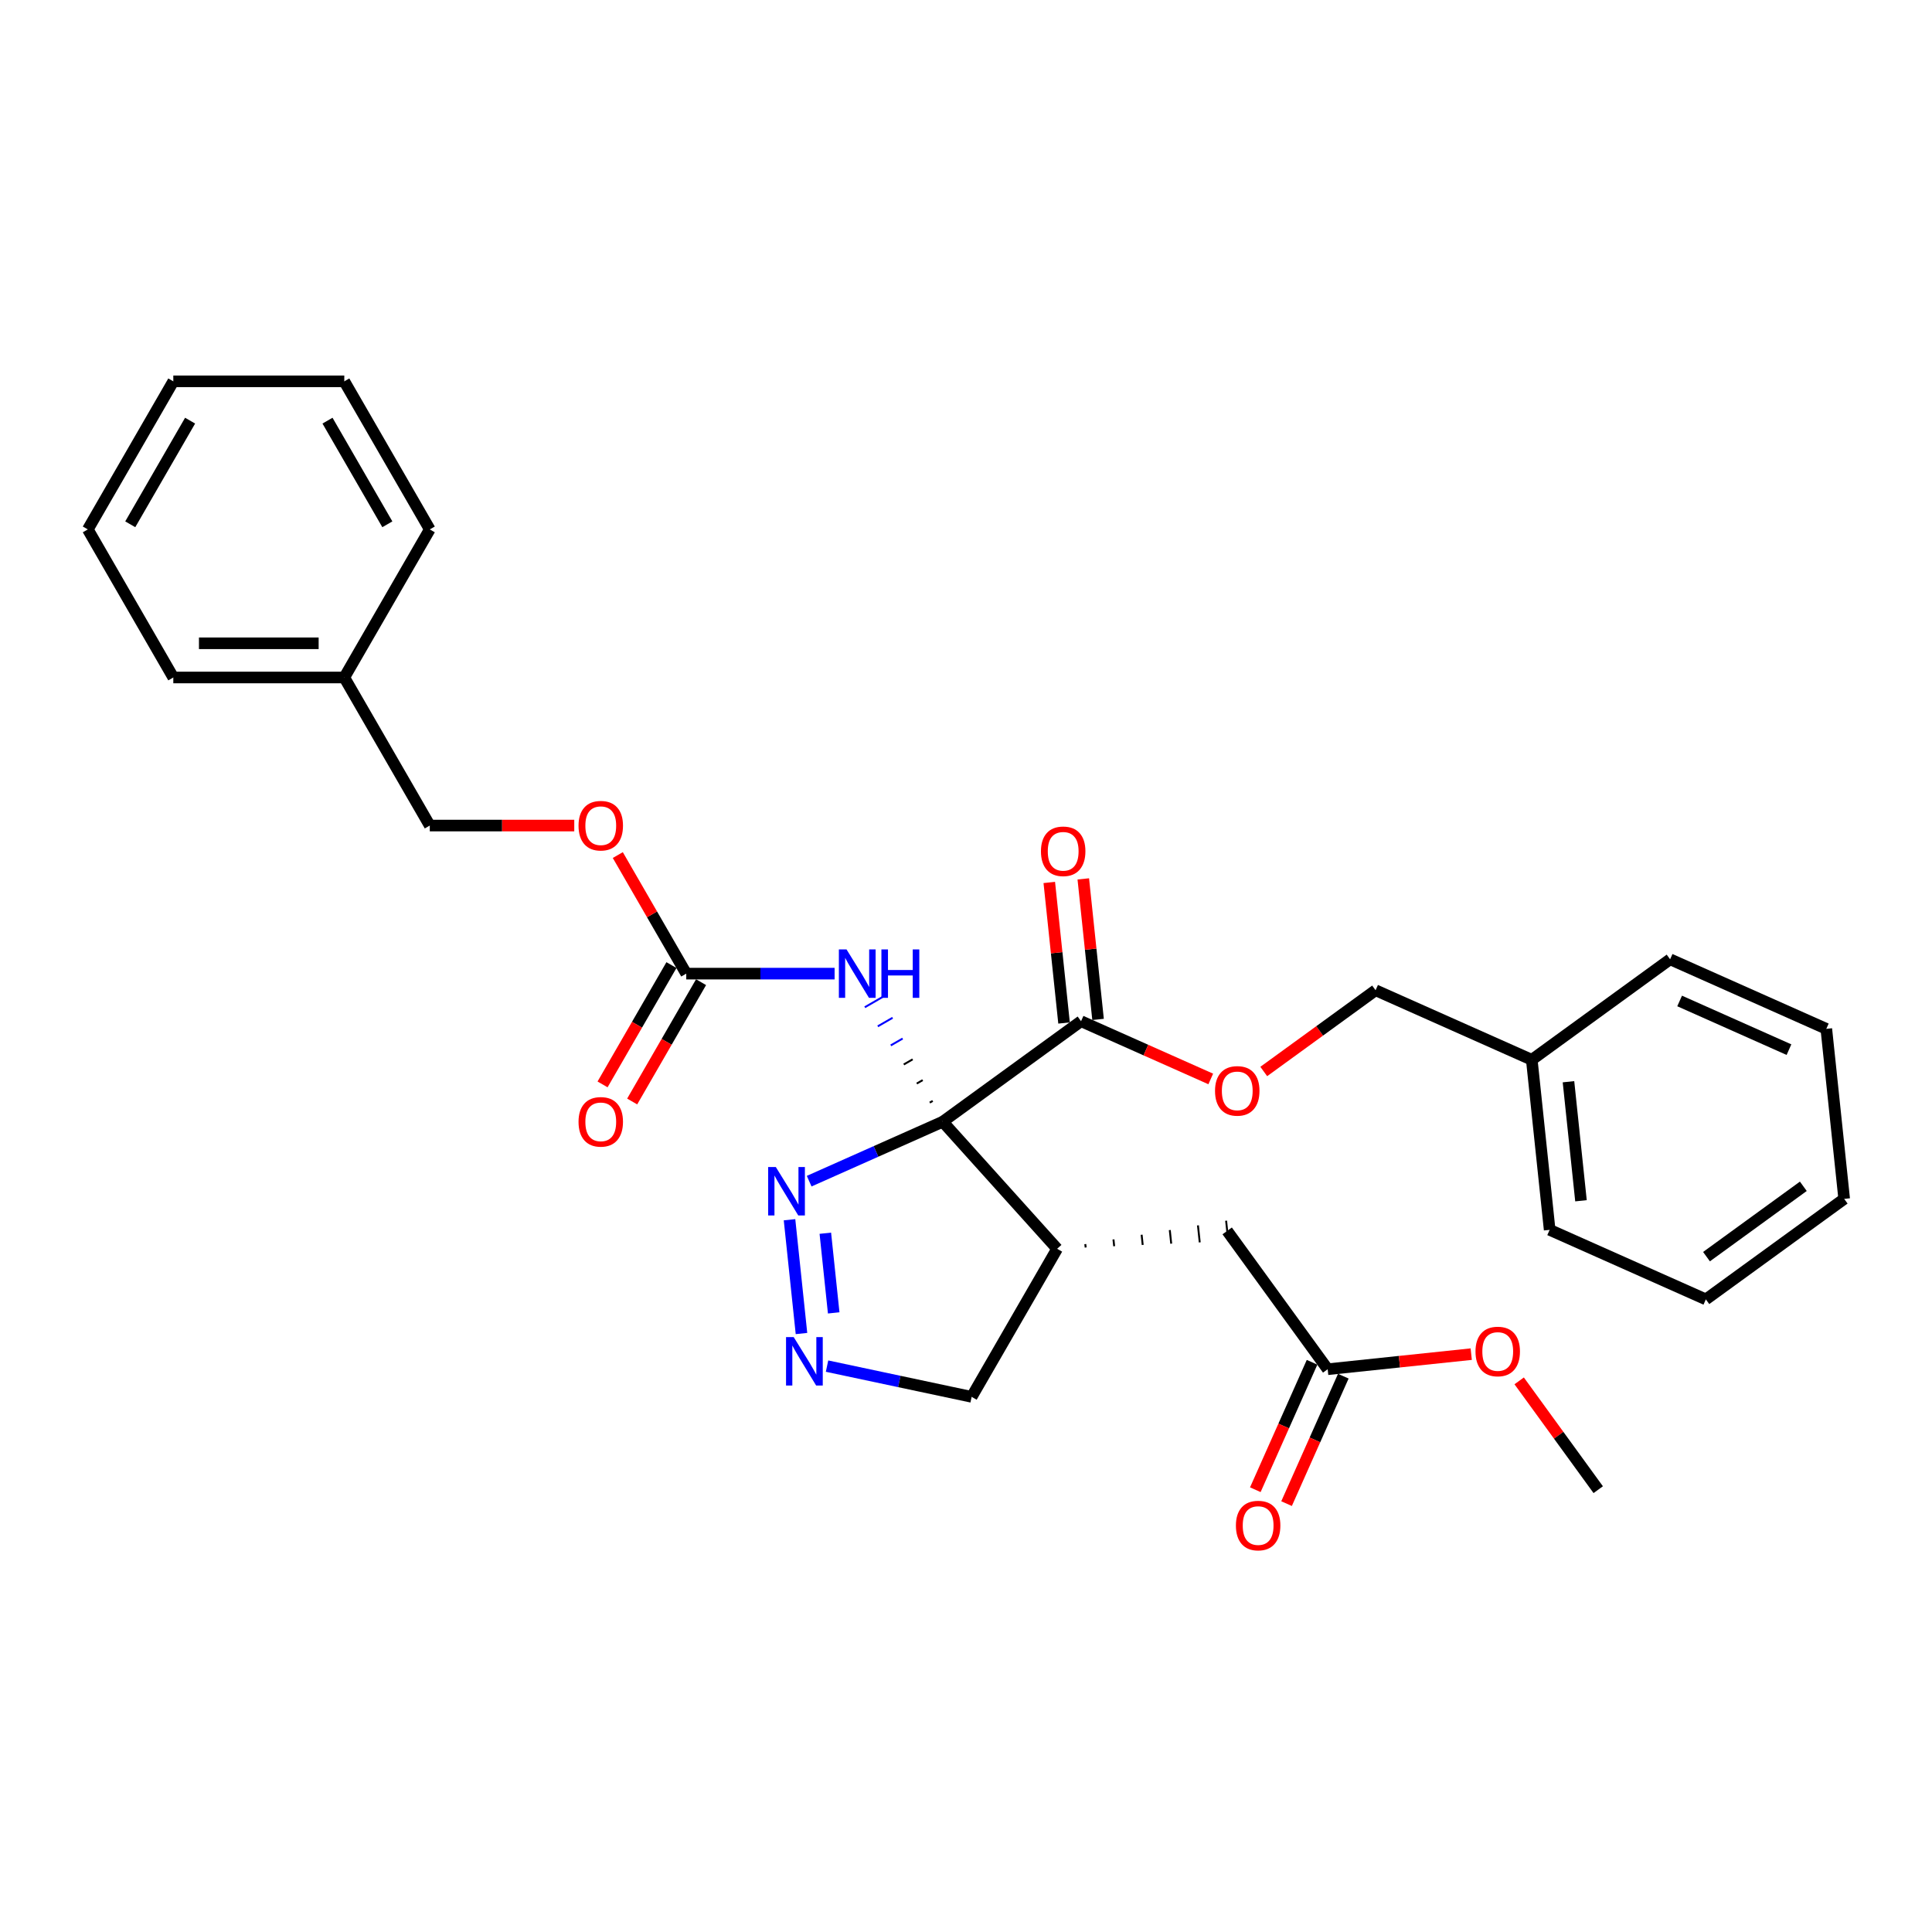 <?xml version='1.0' encoding='iso-8859-1'?>
<svg version='1.1' baseProfile='full'
              xmlns='http://www.w3.org/2000/svg'
                      xmlns:rdkit='http://www.rdkit.org/xml'
                      xmlns:xlink='http://www.w3.org/1999/xlink'
                  xml:space='preserve'
width='1000px' height='1000px' viewBox='0 0 1000 1000'>
<!-- END OF HEADER -->
<rect style='opacity:1.0;fill:#FFFFFF;stroke:none' width='1000' height='1000' x='0' y='0'> </rect>
<path class='bond-0' d='M 482.765,569.836 L 481.232,570.721' style='fill:none;fill-rule:evenodd;stroke:#000000;stroke-width:1.0px;stroke-linecap:butt;stroke-linejoin:miter;stroke-opacity:1' />
<path class='bond-0' d='M 477.575,559.077 L 474.509,560.847' style='fill:none;fill-rule:evenodd;stroke:#000000;stroke-width:1.0px;stroke-linecap:butt;stroke-linejoin:miter;stroke-opacity:1' />
<path class='bond-0' d='M 472.385,548.318 L 467.786,550.973' style='fill:none;fill-rule:evenodd;stroke:#000000;stroke-width:1.0px;stroke-linecap:butt;stroke-linejoin:miter;stroke-opacity:1' />
<path class='bond-0' d='M 467.195,537.559 L 461.064,541.099' style='fill:none;fill-rule:evenodd;stroke:#0000FF;stroke-width:1.0px;stroke-linecap:butt;stroke-linejoin:miter;stroke-opacity:1' />
<path class='bond-0' d='M 462.005,526.8 L 454.341,531.225' style='fill:none;fill-rule:evenodd;stroke:#0000FF;stroke-width:1.0px;stroke-linecap:butt;stroke-linejoin:miter;stroke-opacity:1' />
<path class='bond-0' d='M 456.816,516.041 L 447.618,521.351' style='fill:none;fill-rule:evenodd;stroke:#0000FF;stroke-width:1.0px;stroke-linecap:butt;stroke-linejoin:miter;stroke-opacity:1' />
<path class='bond-1' d='M 487.954,580.595 L 547.172,646.363' style='fill:none;fill-rule:evenodd;stroke:#000000;stroke-width:6px;stroke-linecap:butt;stroke-linejoin:miter;stroke-opacity:1' />
<path class='bond-2' d='M 487.954,580.595 L 453.389,595.984' style='fill:none;fill-rule:evenodd;stroke:#000000;stroke-width:6px;stroke-linecap:butt;stroke-linejoin:miter;stroke-opacity:1' />
<path class='bond-2' d='M 453.389,595.984 L 418.823,611.374' style='fill:none;fill-rule:evenodd;stroke:#0000FF;stroke-width:6px;stroke-linecap:butt;stroke-linejoin:miter;stroke-opacity:1' />
<path class='bond-3' d='M 487.954,580.595 L 559.552,528.576' style='fill:none;fill-rule:evenodd;stroke:#000000;stroke-width:6px;stroke-linecap:butt;stroke-linejoin:miter;stroke-opacity:1' />
<path class='bond-4' d='M 431.987,503.951 L 393.596,503.951' style='fill:none;fill-rule:evenodd;stroke:#0000FF;stroke-width:6px;stroke-linecap:butt;stroke-linejoin:miter;stroke-opacity:1' />
<path class='bond-4' d='M 393.596,503.951 L 355.204,503.951' style='fill:none;fill-rule:evenodd;stroke:#000000;stroke-width:6px;stroke-linecap:butt;stroke-linejoin:miter;stroke-opacity:1' />
<path class='bond-6' d='M 561.934,645.701 L 561.749,643.941' style='fill:none;fill-rule:evenodd;stroke:#000000;stroke-width:1.0px;stroke-linecap:butt;stroke-linejoin:miter;stroke-opacity:1' />
<path class='bond-6' d='M 576.696,645.04 L 576.326,641.519' style='fill:none;fill-rule:evenodd;stroke:#000000;stroke-width:1.0px;stroke-linecap:butt;stroke-linejoin:miter;stroke-opacity:1' />
<path class='bond-6' d='M 591.458,644.378 L 590.903,639.097' style='fill:none;fill-rule:evenodd;stroke:#000000;stroke-width:1.0px;stroke-linecap:butt;stroke-linejoin:miter;stroke-opacity:1' />
<path class='bond-6' d='M 606.219,643.716 L 605.479,636.675' style='fill:none;fill-rule:evenodd;stroke:#000000;stroke-width:1.0px;stroke-linecap:butt;stroke-linejoin:miter;stroke-opacity:1' />
<path class='bond-6' d='M 620.981,643.055 L 620.056,634.253' style='fill:none;fill-rule:evenodd;stroke:#000000;stroke-width:1.0px;stroke-linecap:butt;stroke-linejoin:miter;stroke-opacity:1' />
<path class='bond-6' d='M 635.743,642.393 L 634.633,631.831' style='fill:none;fill-rule:evenodd;stroke:#000000;stroke-width:1.0px;stroke-linecap:butt;stroke-linejoin:miter;stroke-opacity:1' />
<path class='bond-12' d='M 547.172,646.363 L 502.923,723.006' style='fill:none;fill-rule:evenodd;stroke:#000000;stroke-width:6px;stroke-linecap:butt;stroke-linejoin:miter;stroke-opacity:1' />
<path class='bond-5' d='M 408.655,631.335 L 414.846,690.233' style='fill:none;fill-rule:evenodd;stroke:#0000FF;stroke-width:6px;stroke-linecap:butt;stroke-linejoin:miter;stroke-opacity:1' />
<path class='bond-5' d='M 427.187,638.319 L 431.52,679.548' style='fill:none;fill-rule:evenodd;stroke:#0000FF;stroke-width:6px;stroke-linecap:butt;stroke-linejoin:miter;stroke-opacity:1' />
<path class='bond-8' d='M 559.552,528.576 L 593.118,543.52' style='fill:none;fill-rule:evenodd;stroke:#000000;stroke-width:6px;stroke-linecap:butt;stroke-linejoin:miter;stroke-opacity:1' />
<path class='bond-8' d='M 593.118,543.52 L 626.684,558.464' style='fill:none;fill-rule:evenodd;stroke:#FF0000;stroke-width:6px;stroke-linecap:butt;stroke-linejoin:miter;stroke-opacity:1' />
<path class='bond-10' d='M 568.354,527.651 L 564.531,491.281' style='fill:none;fill-rule:evenodd;stroke:#000000;stroke-width:6px;stroke-linecap:butt;stroke-linejoin:miter;stroke-opacity:1' />
<path class='bond-10' d='M 564.531,491.281 L 560.709,454.911' style='fill:none;fill-rule:evenodd;stroke:#FF0000;stroke-width:6px;stroke-linecap:butt;stroke-linejoin:miter;stroke-opacity:1' />
<path class='bond-10' d='M 550.751,529.501 L 546.928,493.131' style='fill:none;fill-rule:evenodd;stroke:#000000;stroke-width:6px;stroke-linecap:butt;stroke-linejoin:miter;stroke-opacity:1' />
<path class='bond-10' d='M 546.928,493.131 L 543.106,456.761' style='fill:none;fill-rule:evenodd;stroke:#FF0000;stroke-width:6px;stroke-linecap:butt;stroke-linejoin:miter;stroke-opacity:1' />
<path class='bond-9' d='M 347.54,499.526 L 329.712,530.405' style='fill:none;fill-rule:evenodd;stroke:#000000;stroke-width:6px;stroke-linecap:butt;stroke-linejoin:miter;stroke-opacity:1' />
<path class='bond-9' d='M 329.712,530.405 L 311.884,561.284' style='fill:none;fill-rule:evenodd;stroke:#FF0000;stroke-width:6px;stroke-linecap:butt;stroke-linejoin:miter;stroke-opacity:1' />
<path class='bond-9' d='M 362.869,508.376 L 345.041,539.255' style='fill:none;fill-rule:evenodd;stroke:#000000;stroke-width:6px;stroke-linecap:butt;stroke-linejoin:miter;stroke-opacity:1' />
<path class='bond-9' d='M 345.041,539.255 L 327.213,570.134' style='fill:none;fill-rule:evenodd;stroke:#FF0000;stroke-width:6px;stroke-linecap:butt;stroke-linejoin:miter;stroke-opacity:1' />
<path class='bond-11' d='M 355.204,503.951 L 337.489,473.267' style='fill:none;fill-rule:evenodd;stroke:#000000;stroke-width:6px;stroke-linecap:butt;stroke-linejoin:miter;stroke-opacity:1' />
<path class='bond-11' d='M 337.489,473.267 L 319.774,442.583' style='fill:none;fill-rule:evenodd;stroke:#FF0000;stroke-width:6px;stroke-linecap:butt;stroke-linejoin:miter;stroke-opacity:1' />
<path class='bond-30' d='M 428.074,707.097 L 465.498,715.051' style='fill:none;fill-rule:evenodd;stroke:#0000FF;stroke-width:6px;stroke-linecap:butt;stroke-linejoin:miter;stroke-opacity:1' />
<path class='bond-30' d='M 465.498,715.051 L 502.923,723.006' style='fill:none;fill-rule:evenodd;stroke:#000000;stroke-width:6px;stroke-linecap:butt;stroke-linejoin:miter;stroke-opacity:1' />
<path class='bond-7' d='M 635.188,637.112 L 687.207,708.71' style='fill:none;fill-rule:evenodd;stroke:#000000;stroke-width:6px;stroke-linecap:butt;stroke-linejoin:miter;stroke-opacity:1' />
<path class='bond-13' d='M 679.122,705.111 L 664.437,738.092' style='fill:none;fill-rule:evenodd;stroke:#000000;stroke-width:6px;stroke-linecap:butt;stroke-linejoin:miter;stroke-opacity:1' />
<path class='bond-13' d='M 664.437,738.092 L 649.753,771.074' style='fill:none;fill-rule:evenodd;stroke:#FF0000;stroke-width:6px;stroke-linecap:butt;stroke-linejoin:miter;stroke-opacity:1' />
<path class='bond-13' d='M 695.292,712.31 L 680.607,745.291' style='fill:none;fill-rule:evenodd;stroke:#000000;stroke-width:6px;stroke-linecap:butt;stroke-linejoin:miter;stroke-opacity:1' />
<path class='bond-13' d='M 680.607,745.291 L 665.923,778.273' style='fill:none;fill-rule:evenodd;stroke:#FF0000;stroke-width:6px;stroke-linecap:butt;stroke-linejoin:miter;stroke-opacity:1' />
<path class='bond-16' d='M 687.207,708.71 L 724.355,704.806' style='fill:none;fill-rule:evenodd;stroke:#000000;stroke-width:6px;stroke-linecap:butt;stroke-linejoin:miter;stroke-opacity:1' />
<path class='bond-16' d='M 724.355,704.806 L 761.504,700.901' style='fill:none;fill-rule:evenodd;stroke:#FF0000;stroke-width:6px;stroke-linecap:butt;stroke-linejoin:miter;stroke-opacity:1' />
<path class='bond-14' d='M 654.119,554.605 L 683.059,533.579' style='fill:none;fill-rule:evenodd;stroke:#FF0000;stroke-width:6px;stroke-linecap:butt;stroke-linejoin:miter;stroke-opacity:1' />
<path class='bond-14' d='M 683.059,533.579 L 711.999,512.553' style='fill:none;fill-rule:evenodd;stroke:#000000;stroke-width:6px;stroke-linecap:butt;stroke-linejoin:miter;stroke-opacity:1' />
<path class='bond-15' d='M 297.237,427.308 L 259.846,427.308' style='fill:none;fill-rule:evenodd;stroke:#FF0000;stroke-width:6px;stroke-linecap:butt;stroke-linejoin:miter;stroke-opacity:1' />
<path class='bond-15' d='M 259.846,427.308 L 222.455,427.308' style='fill:none;fill-rule:evenodd;stroke:#000000;stroke-width:6px;stroke-linecap:butt;stroke-linejoin:miter;stroke-opacity:1' />
<path class='bond-17' d='M 711.999,512.553 L 792.848,548.549' style='fill:none;fill-rule:evenodd;stroke:#000000;stroke-width:6px;stroke-linecap:butt;stroke-linejoin:miter;stroke-opacity:1' />
<path class='bond-18' d='M 222.455,427.308 L 178.205,350.665' style='fill:none;fill-rule:evenodd;stroke:#000000;stroke-width:6px;stroke-linecap:butt;stroke-linejoin:miter;stroke-opacity:1' />
<path class='bond-19' d='M 786.32,714.734 L 806.78,742.896' style='fill:none;fill-rule:evenodd;stroke:#FF0000;stroke-width:6px;stroke-linecap:butt;stroke-linejoin:miter;stroke-opacity:1' />
<path class='bond-19' d='M 806.78,742.896 L 827.241,771.057' style='fill:none;fill-rule:evenodd;stroke:#000000;stroke-width:6px;stroke-linecap:butt;stroke-linejoin:miter;stroke-opacity:1' />
<path class='bond-22' d='M 792.848,548.549 L 802.099,636.564' style='fill:none;fill-rule:evenodd;stroke:#000000;stroke-width:6px;stroke-linecap:butt;stroke-linejoin:miter;stroke-opacity:1' />
<path class='bond-22' d='M 811.839,559.901 L 818.314,621.512' style='fill:none;fill-rule:evenodd;stroke:#000000;stroke-width:6px;stroke-linecap:butt;stroke-linejoin:miter;stroke-opacity:1' />
<path class='bond-23' d='M 792.848,548.549 L 864.446,496.53' style='fill:none;fill-rule:evenodd;stroke:#000000;stroke-width:6px;stroke-linecap:butt;stroke-linejoin:miter;stroke-opacity:1' />
<path class='bond-20' d='M 178.205,350.665 L 89.704,350.665' style='fill:none;fill-rule:evenodd;stroke:#000000;stroke-width:6px;stroke-linecap:butt;stroke-linejoin:miter;stroke-opacity:1' />
<path class='bond-20' d='M 164.93,332.965 L 102.98,332.965' style='fill:none;fill-rule:evenodd;stroke:#000000;stroke-width:6px;stroke-linecap:butt;stroke-linejoin:miter;stroke-opacity:1' />
<path class='bond-21' d='M 178.205,350.665 L 222.455,274.022' style='fill:none;fill-rule:evenodd;stroke:#000000;stroke-width:6px;stroke-linecap:butt;stroke-linejoin:miter;stroke-opacity:1' />
<path class='bond-27' d='M 89.704,350.665 L 45.455,274.022' style='fill:none;fill-rule:evenodd;stroke:#000000;stroke-width:6px;stroke-linecap:butt;stroke-linejoin:miter;stroke-opacity:1' />
<path class='bond-24' d='M 222.455,274.022 L 178.205,197.378' style='fill:none;fill-rule:evenodd;stroke:#000000;stroke-width:6px;stroke-linecap:butt;stroke-linejoin:miter;stroke-opacity:1' />
<path class='bond-24' d='M 200.488,271.375 L 169.513,217.725' style='fill:none;fill-rule:evenodd;stroke:#000000;stroke-width:6px;stroke-linecap:butt;stroke-linejoin:miter;stroke-opacity:1' />
<path class='bond-25' d='M 802.099,636.564 L 882.947,672.56' style='fill:none;fill-rule:evenodd;stroke:#000000;stroke-width:6px;stroke-linecap:butt;stroke-linejoin:miter;stroke-opacity:1' />
<path class='bond-26' d='M 864.446,496.53 L 945.295,532.526' style='fill:none;fill-rule:evenodd;stroke:#000000;stroke-width:6px;stroke-linecap:butt;stroke-linejoin:miter;stroke-opacity:1' />
<path class='bond-26' d='M 869.374,518.099 L 925.968,543.297' style='fill:none;fill-rule:evenodd;stroke:#000000;stroke-width:6px;stroke-linecap:butt;stroke-linejoin:miter;stroke-opacity:1' />
<path class='bond-28' d='M 178.205,197.378 L 89.704,197.378' style='fill:none;fill-rule:evenodd;stroke:#000000;stroke-width:6px;stroke-linecap:butt;stroke-linejoin:miter;stroke-opacity:1' />
<path class='bond-31' d='M 882.947,672.56 L 954.545,620.541' style='fill:none;fill-rule:evenodd;stroke:#000000;stroke-width:6px;stroke-linecap:butt;stroke-linejoin:miter;stroke-opacity:1' />
<path class='bond-31' d='M 883.283,650.438 L 933.402,614.025' style='fill:none;fill-rule:evenodd;stroke:#000000;stroke-width:6px;stroke-linecap:butt;stroke-linejoin:miter;stroke-opacity:1' />
<path class='bond-29' d='M 945.295,532.526 L 954.545,620.541' style='fill:none;fill-rule:evenodd;stroke:#000000;stroke-width:6px;stroke-linecap:butt;stroke-linejoin:miter;stroke-opacity:1' />
<path class='bond-32' d='M 45.455,274.022 L 89.704,197.378' style='fill:none;fill-rule:evenodd;stroke:#000000;stroke-width:6px;stroke-linecap:butt;stroke-linejoin:miter;stroke-opacity:1' />
<path class='bond-32' d='M 67.421,271.375 L 98.396,217.725' style='fill:none;fill-rule:evenodd;stroke:#000000;stroke-width:6px;stroke-linecap:butt;stroke-linejoin:miter;stroke-opacity:1' />
<path  class='atom-1' d='M 438.164 491.42
L 446.377 504.695
Q 447.191 506.005, 448.501 508.376
Q 449.811 510.748, 449.882 510.89
L 449.882 491.42
L 453.209 491.42
L 453.209 516.483
L 449.776 516.483
L 440.961 501.969
Q 439.934 500.27, 438.837 498.323
Q 437.775 496.376, 437.456 495.774
L 437.456 516.483
L 434.2 516.483
L 434.2 491.42
L 438.164 491.42
' fill='#0000FF'/>
<path  class='atom-1' d='M 456.218 491.42
L 459.617 491.42
L 459.617 502.075
L 472.432 502.075
L 472.432 491.42
L 475.83 491.42
L 475.83 516.483
L 472.432 516.483
L 472.432 504.907
L 459.617 504.907
L 459.617 516.483
L 456.218 516.483
L 456.218 491.42
' fill='#0000FF'/>
<path  class='atom-3' d='M 401.566 604.059
L 409.778 617.334
Q 410.593 618.644, 411.902 621.016
Q 413.212 623.388, 413.283 623.529
L 413.283 604.059
L 416.611 604.059
L 416.611 629.122
L 413.177 629.122
L 404.362 614.608
Q 403.336 612.909, 402.238 610.962
Q 401.176 609.015, 400.858 608.413
L 400.858 629.122
L 397.601 629.122
L 397.601 604.059
L 401.566 604.059
' fill='#0000FF'/>
<path  class='atom-6' d='M 410.816 692.074
L 419.029 705.349
Q 419.843 706.659, 421.153 709.031
Q 422.463 711.403, 422.534 711.544
L 422.534 692.074
L 425.861 692.074
L 425.861 717.138
L 422.428 717.138
L 413.613 702.624
Q 412.586 700.924, 411.489 698.977
Q 410.427 697.03, 410.108 696.429
L 410.108 717.138
L 406.852 717.138
L 406.852 692.074
L 410.816 692.074
' fill='#0000FF'/>
<path  class='atom-9' d='M 628.896 564.643
Q 628.896 558.625, 631.87 555.262
Q 634.843 551.899, 640.401 551.899
Q 645.959 551.899, 648.933 555.262
Q 651.906 558.625, 651.906 564.643
Q 651.906 570.731, 648.897 574.201
Q 645.888 577.634, 640.401 577.634
Q 634.879 577.634, 631.87 574.201
Q 628.896 570.767, 628.896 564.643
M 640.401 574.802
Q 644.224 574.802, 646.278 572.254
Q 648.366 569.669, 648.366 564.643
Q 648.366 559.722, 646.278 557.244
Q 644.224 554.731, 640.401 554.731
Q 636.578 554.731, 634.489 557.209
Q 632.436 559.687, 632.436 564.643
Q 632.436 569.705, 634.489 572.254
Q 636.578 574.802, 640.401 574.802
' fill='#FF0000'/>
<path  class='atom-10' d='M 299.449 580.665
Q 299.449 574.647, 302.423 571.284
Q 305.397 567.921, 310.954 567.921
Q 316.512 567.921, 319.486 571.284
Q 322.459 574.647, 322.459 580.665
Q 322.459 586.754, 319.45 590.223
Q 316.441 593.657, 310.954 593.657
Q 305.432 593.657, 302.423 590.223
Q 299.449 586.79, 299.449 580.665
M 310.954 590.825
Q 314.778 590.825, 316.831 588.276
Q 318.919 585.692, 318.919 580.665
Q 318.919 575.745, 316.831 573.267
Q 314.778 570.753, 310.954 570.753
Q 307.131 570.753, 305.043 573.231
Q 302.989 575.709, 302.989 580.665
Q 302.989 585.728, 305.043 588.276
Q 307.131 590.825, 310.954 590.825
' fill='#FF0000'/>
<path  class='atom-11' d='M 538.797 440.631
Q 538.797 434.613, 541.77 431.25
Q 544.744 427.887, 550.302 427.887
Q 555.859 427.887, 558.833 431.25
Q 561.807 434.613, 561.807 440.631
Q 561.807 446.72, 558.798 450.189
Q 555.789 453.623, 550.302 453.623
Q 544.779 453.623, 541.77 450.189
Q 538.797 446.755, 538.797 440.631
M 550.302 450.791
Q 554.125 450.791, 556.178 448.242
Q 558.267 445.658, 558.267 440.631
Q 558.267 435.711, 556.178 433.233
Q 554.125 430.719, 550.302 430.719
Q 546.478 430.719, 544.39 433.197
Q 542.337 435.675, 542.337 440.631
Q 542.337 445.693, 544.39 448.242
Q 546.478 450.791, 550.302 450.791
' fill='#FF0000'/>
<path  class='atom-12' d='M 299.449 427.379
Q 299.449 421.361, 302.423 417.998
Q 305.397 414.635, 310.954 414.635
Q 316.512 414.635, 319.486 417.998
Q 322.459 421.361, 322.459 427.379
Q 322.459 433.468, 319.45 436.937
Q 316.441 440.371, 310.954 440.371
Q 305.432 440.371, 302.423 436.937
Q 299.449 433.503, 299.449 427.379
M 310.954 437.539
Q 314.778 437.539, 316.831 434.99
Q 318.919 432.406, 318.919 427.379
Q 318.919 422.458, 316.831 419.98
Q 314.778 417.467, 310.954 417.467
Q 307.131 417.467, 305.043 419.945
Q 302.989 422.423, 302.989 427.379
Q 302.989 432.441, 305.043 434.99
Q 307.131 437.539, 310.954 437.539
' fill='#FF0000'/>
<path  class='atom-14' d='M 639.705 789.63
Q 639.705 783.612, 642.679 780.249
Q 645.653 776.886, 651.21 776.886
Q 656.768 776.886, 659.742 780.249
Q 662.715 783.612, 662.715 789.63
Q 662.715 795.719, 659.706 799.188
Q 656.697 802.622, 651.21 802.622
Q 645.688 802.622, 642.679 799.188
Q 639.705 795.754, 639.705 789.63
M 651.21 799.79
Q 655.034 799.79, 657.087 797.241
Q 659.175 794.657, 659.175 789.63
Q 659.175 784.709, 657.087 782.231
Q 655.034 779.718, 651.21 779.718
Q 647.387 779.718, 645.299 782.196
Q 643.245 784.674, 643.245 789.63
Q 643.245 794.692, 645.299 797.241
Q 647.387 799.79, 651.21 799.79
' fill='#FF0000'/>
<path  class='atom-17' d='M 763.717 699.53
Q 763.717 693.512, 766.69 690.149
Q 769.664 686.786, 775.222 686.786
Q 780.78 686.786, 783.753 690.149
Q 786.727 693.512, 786.727 699.53
Q 786.727 705.619, 783.718 709.088
Q 780.709 712.522, 775.222 712.522
Q 769.699 712.522, 766.69 709.088
Q 763.717 705.654, 763.717 699.53
M 775.222 709.69
Q 779.045 709.69, 781.098 707.141
Q 783.187 704.557, 783.187 699.53
Q 783.187 694.61, 781.098 692.132
Q 779.045 689.618, 775.222 689.618
Q 771.399 689.618, 769.31 692.096
Q 767.257 694.574, 767.257 699.53
Q 767.257 704.592, 769.31 707.141
Q 771.399 709.69, 775.222 709.69
' fill='#FF0000'/>
</svg>
